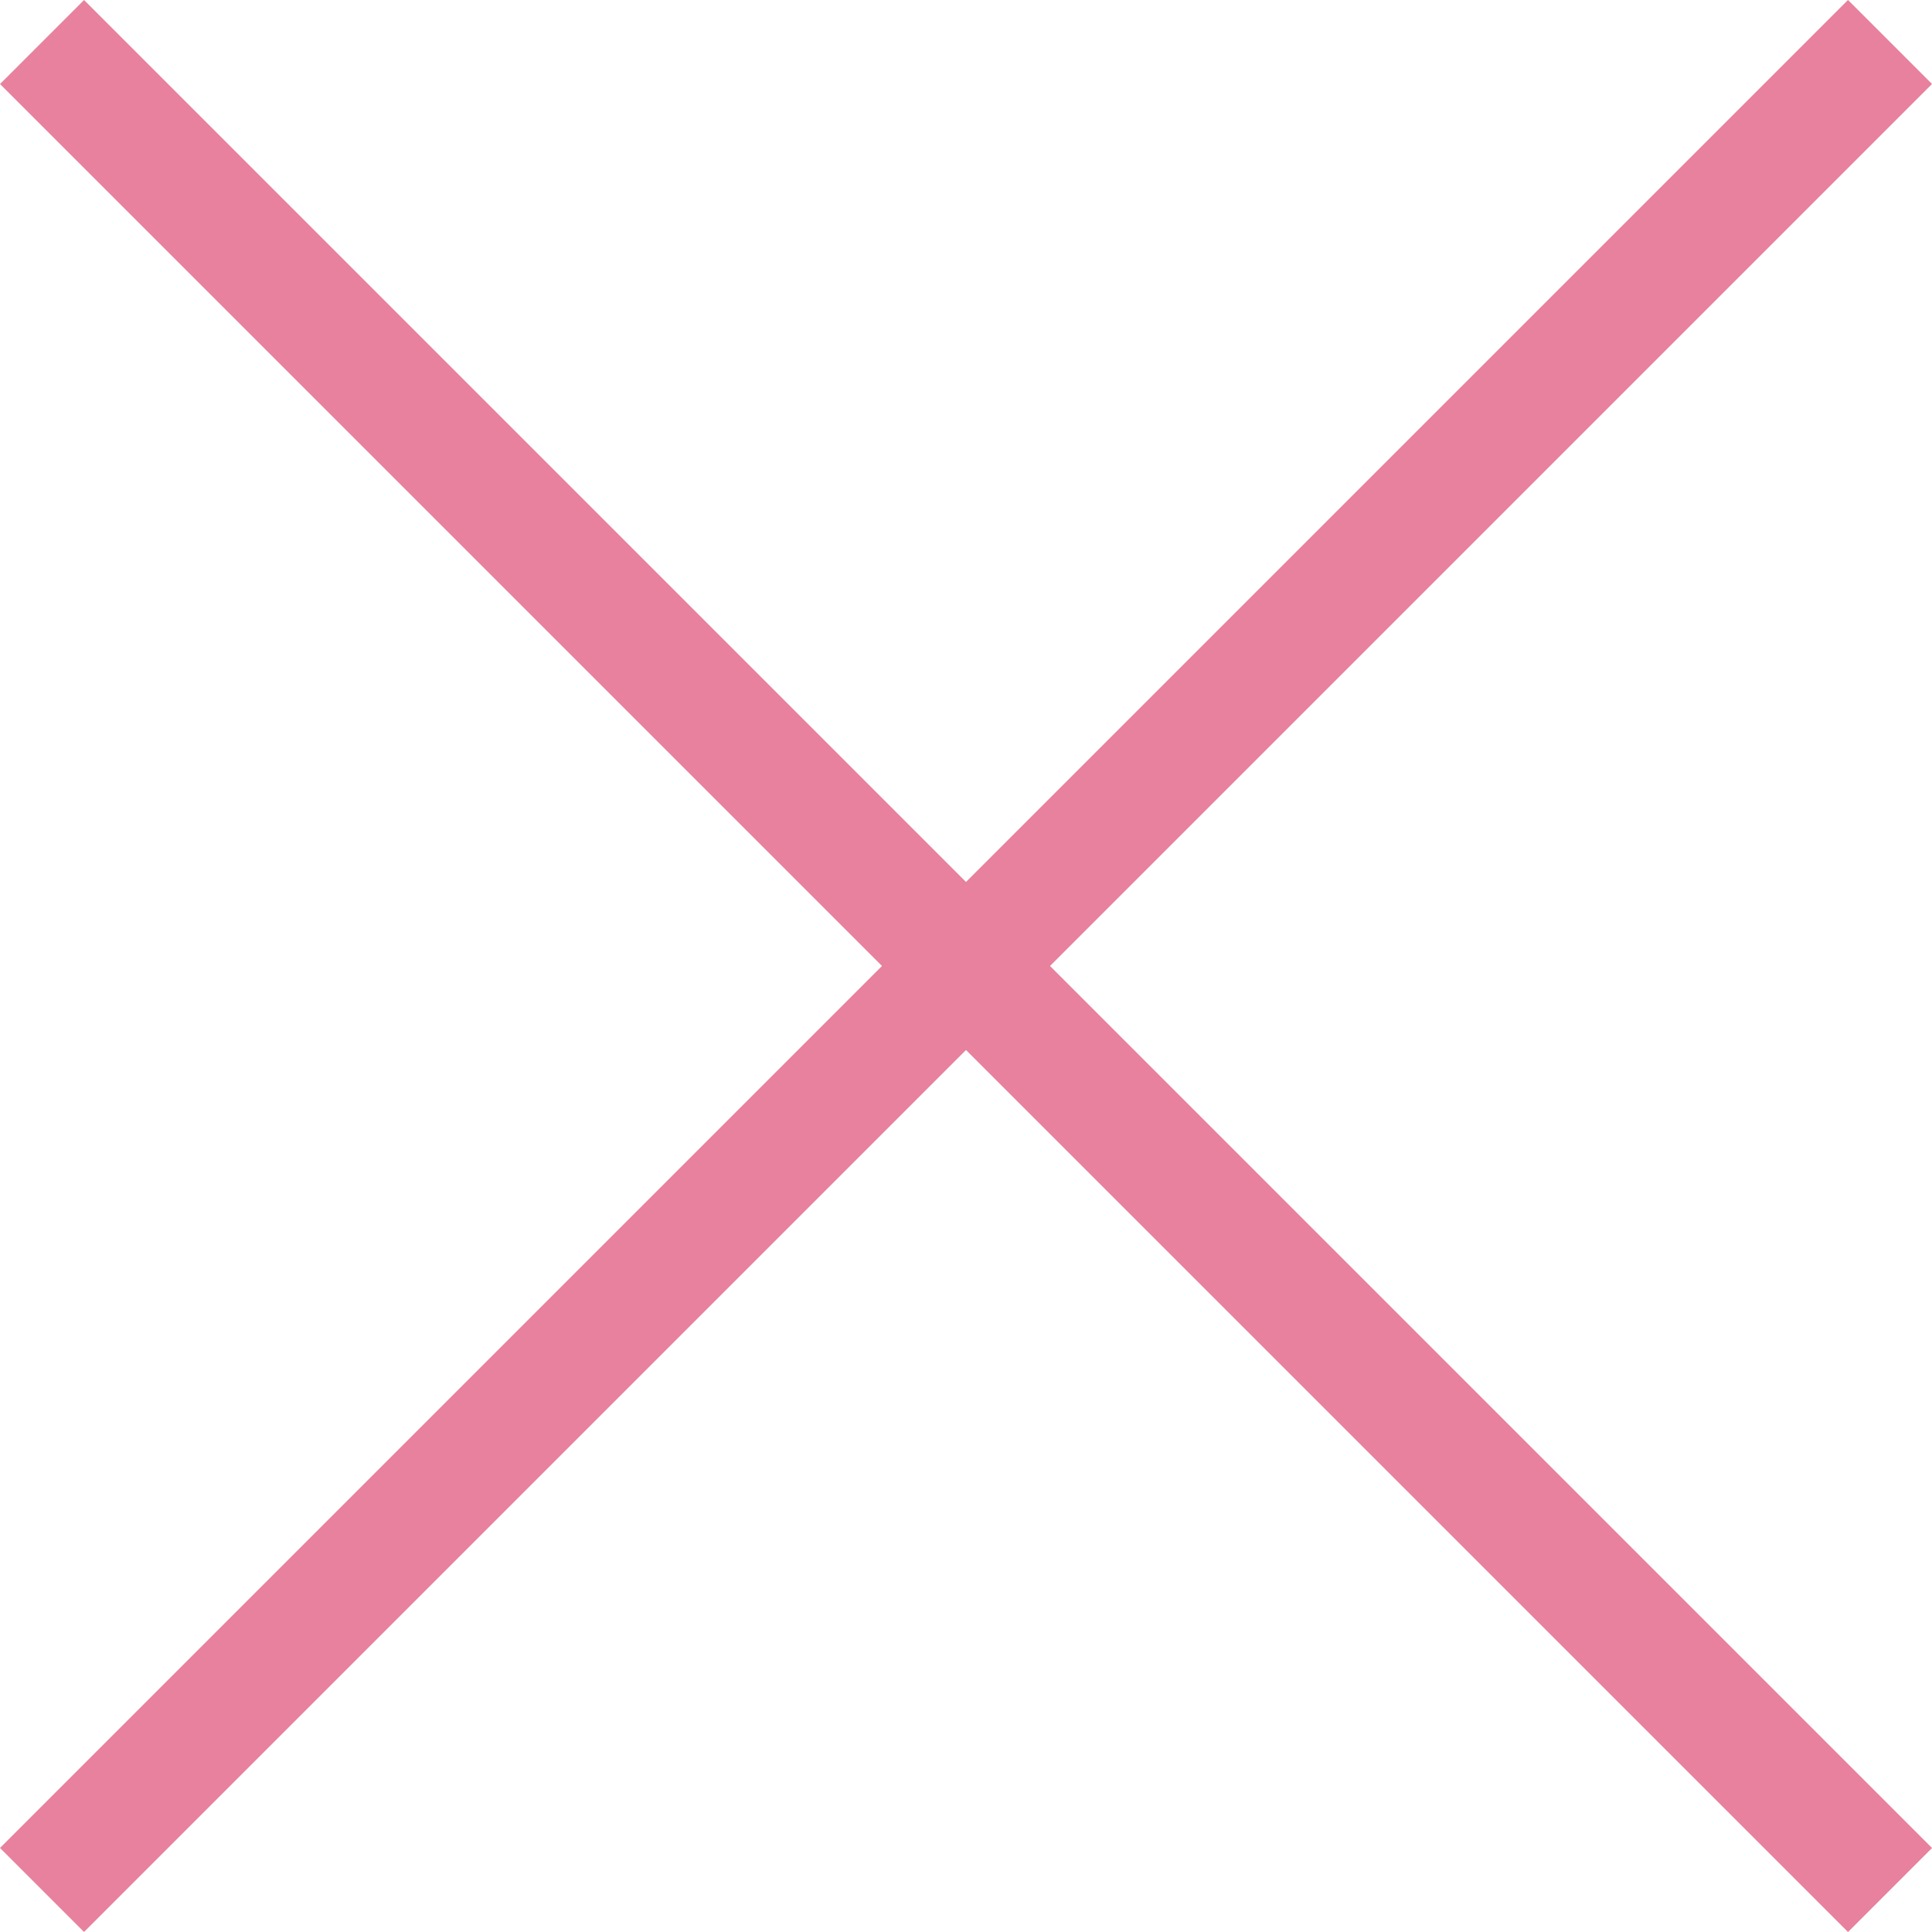 <svg xmlns="http://www.w3.org/2000/svg" width="18" height="18" viewBox="0 0 18 18">
  <g id="ico-x-E8819D" transform="translate(-16.868 -19.737)">
    <rect id="사각형_3353" data-name="사각형 3353" width="24.349" height="1.107" transform="translate(17.651 19.737) rotate(45)" fill="#e8819d"/>
    <rect id="사각형_3354" data-name="사각형 3354" width="24.349" height="1.107" transform="translate(16.868 36.954) rotate(-45)" fill="#e8819d"/>
  </g>
</svg>
